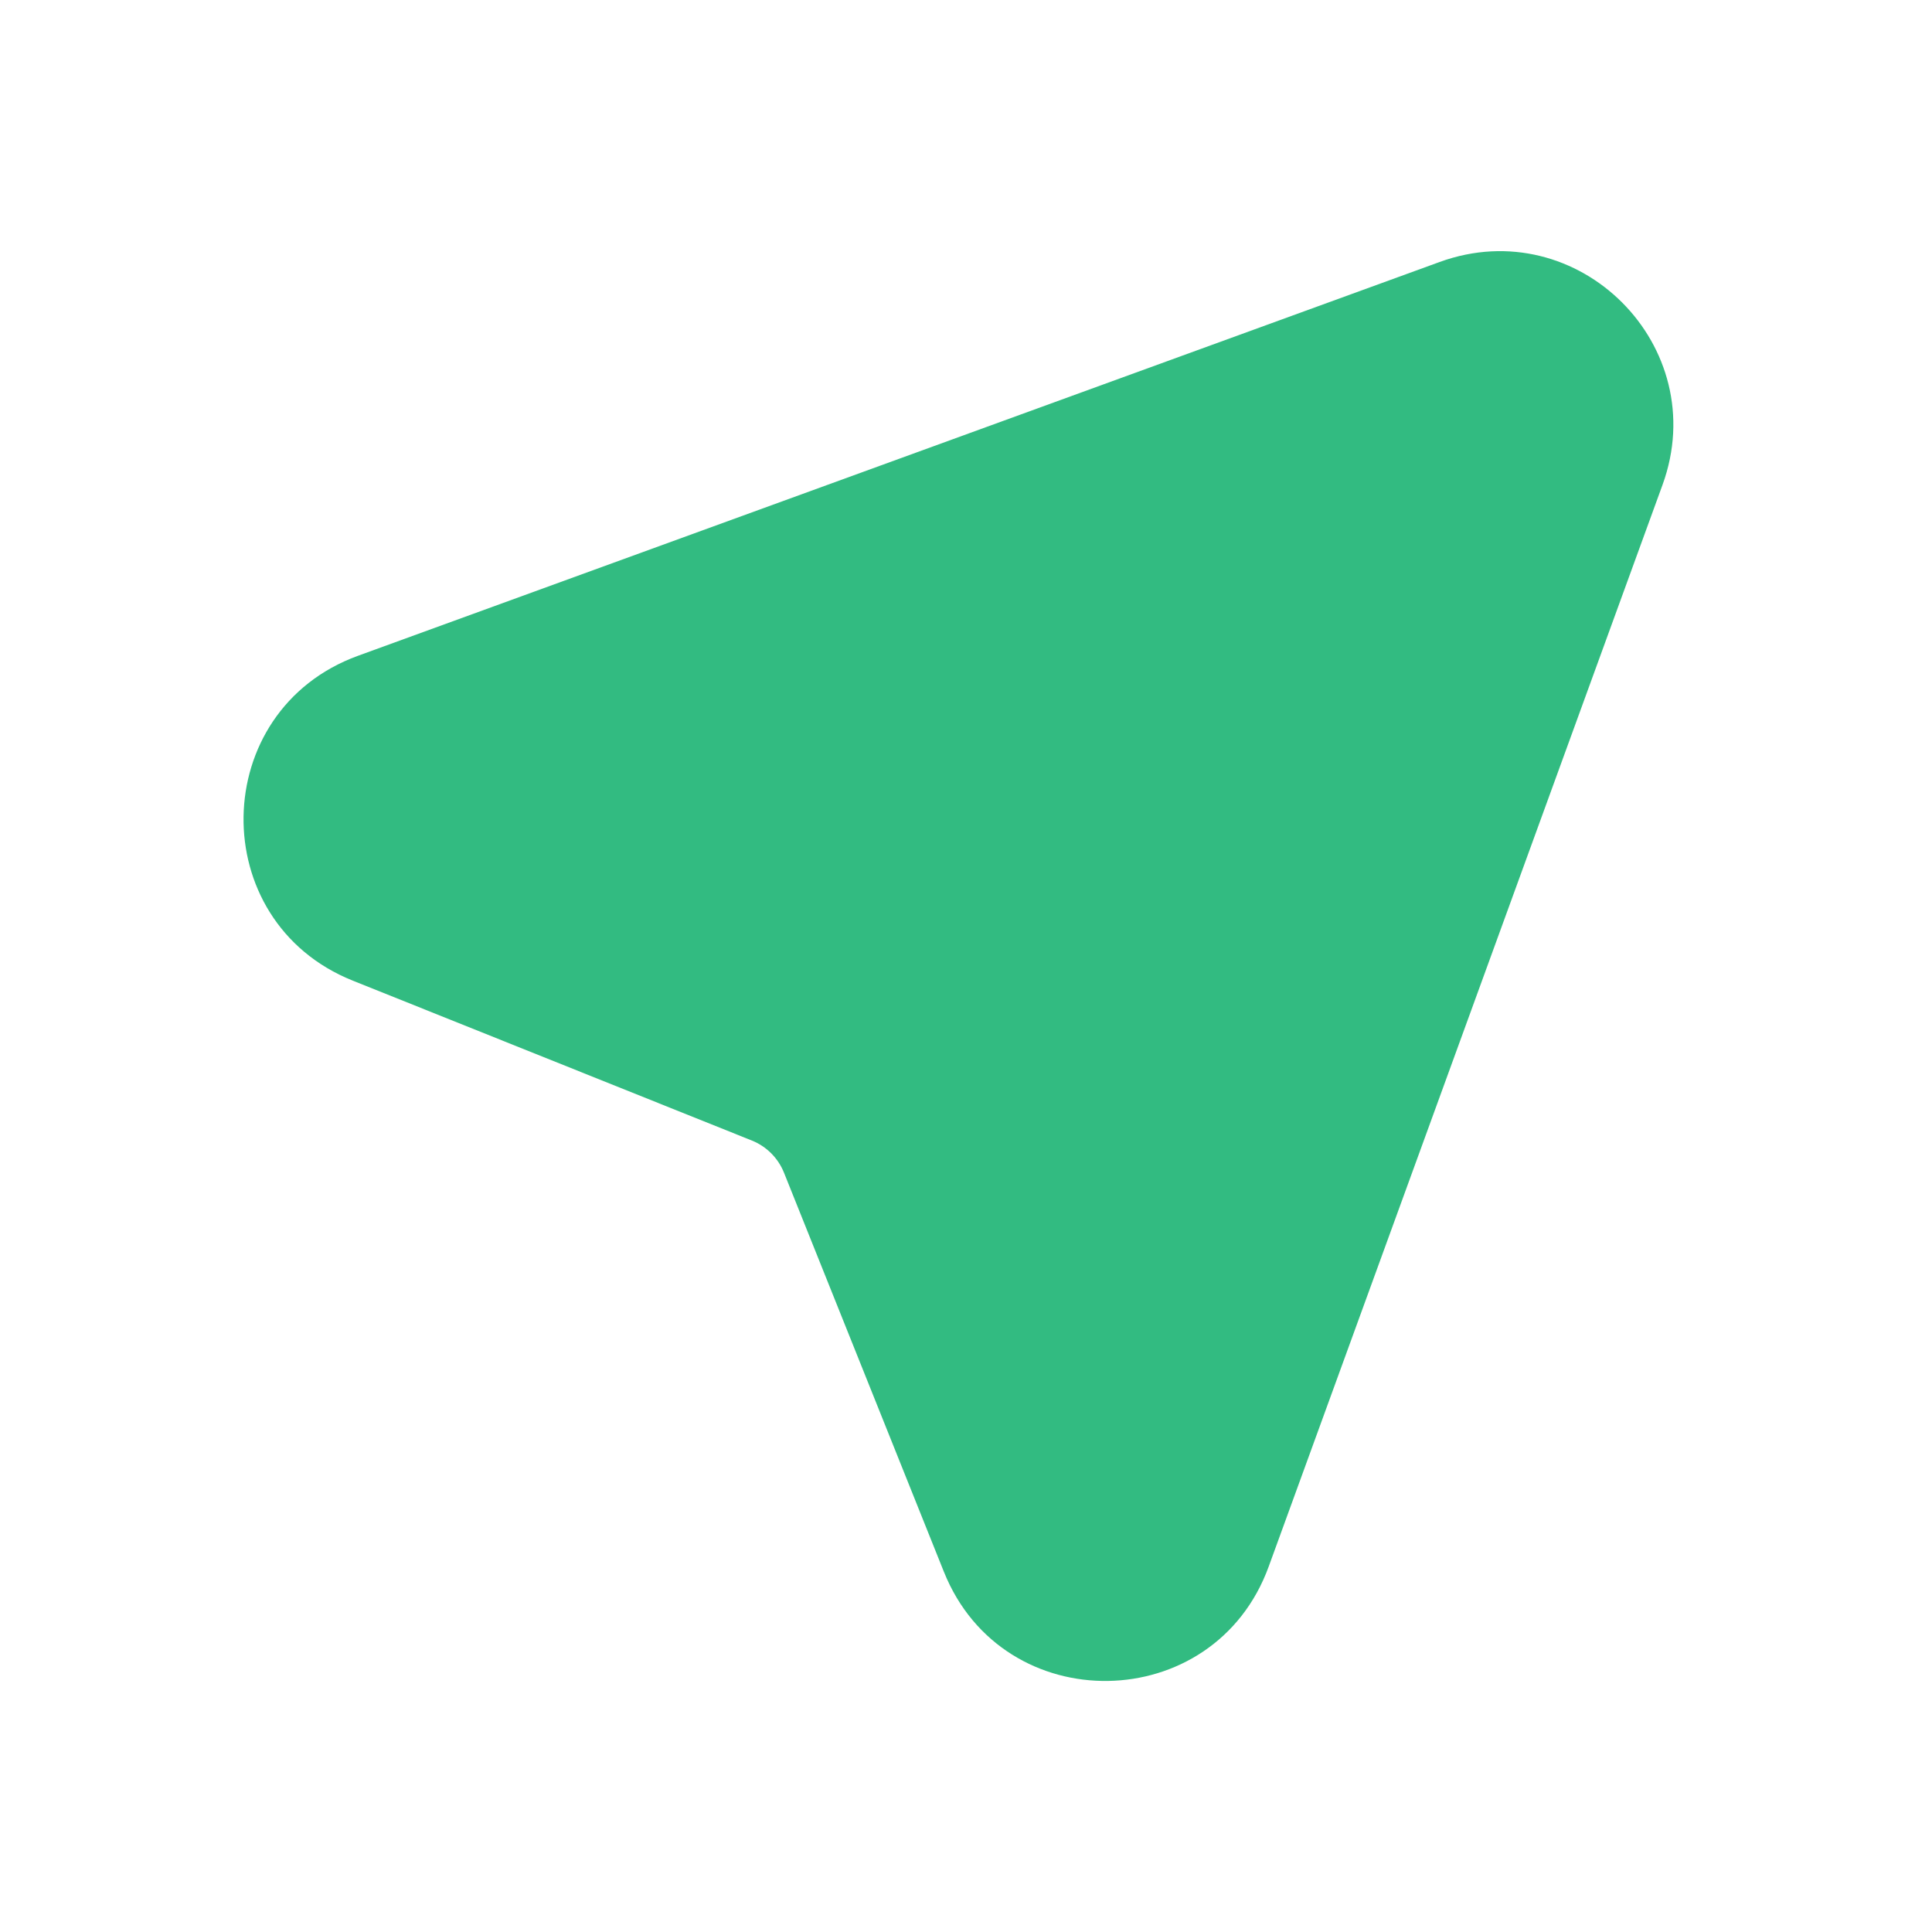 <svg width="80" height="80" viewBox="0 0 25 24" fill="none" xmlns="http://www.w3.org/2000/svg" transform="rotate(0 0 0)">
<path d="M21.513 5.774C22.166 3.978 20.425 2.237 18.629 2.89L4.632 7.986C2.691 8.693 2.648 11.421 4.564 12.189L9.728 14.258C9.918 14.334 10.069 14.485 10.145 14.675L12.214 19.839C12.982 21.755 15.711 21.712 16.417 19.771L21.513 5.774Z" fill="#32bb81"/>
</svg>
